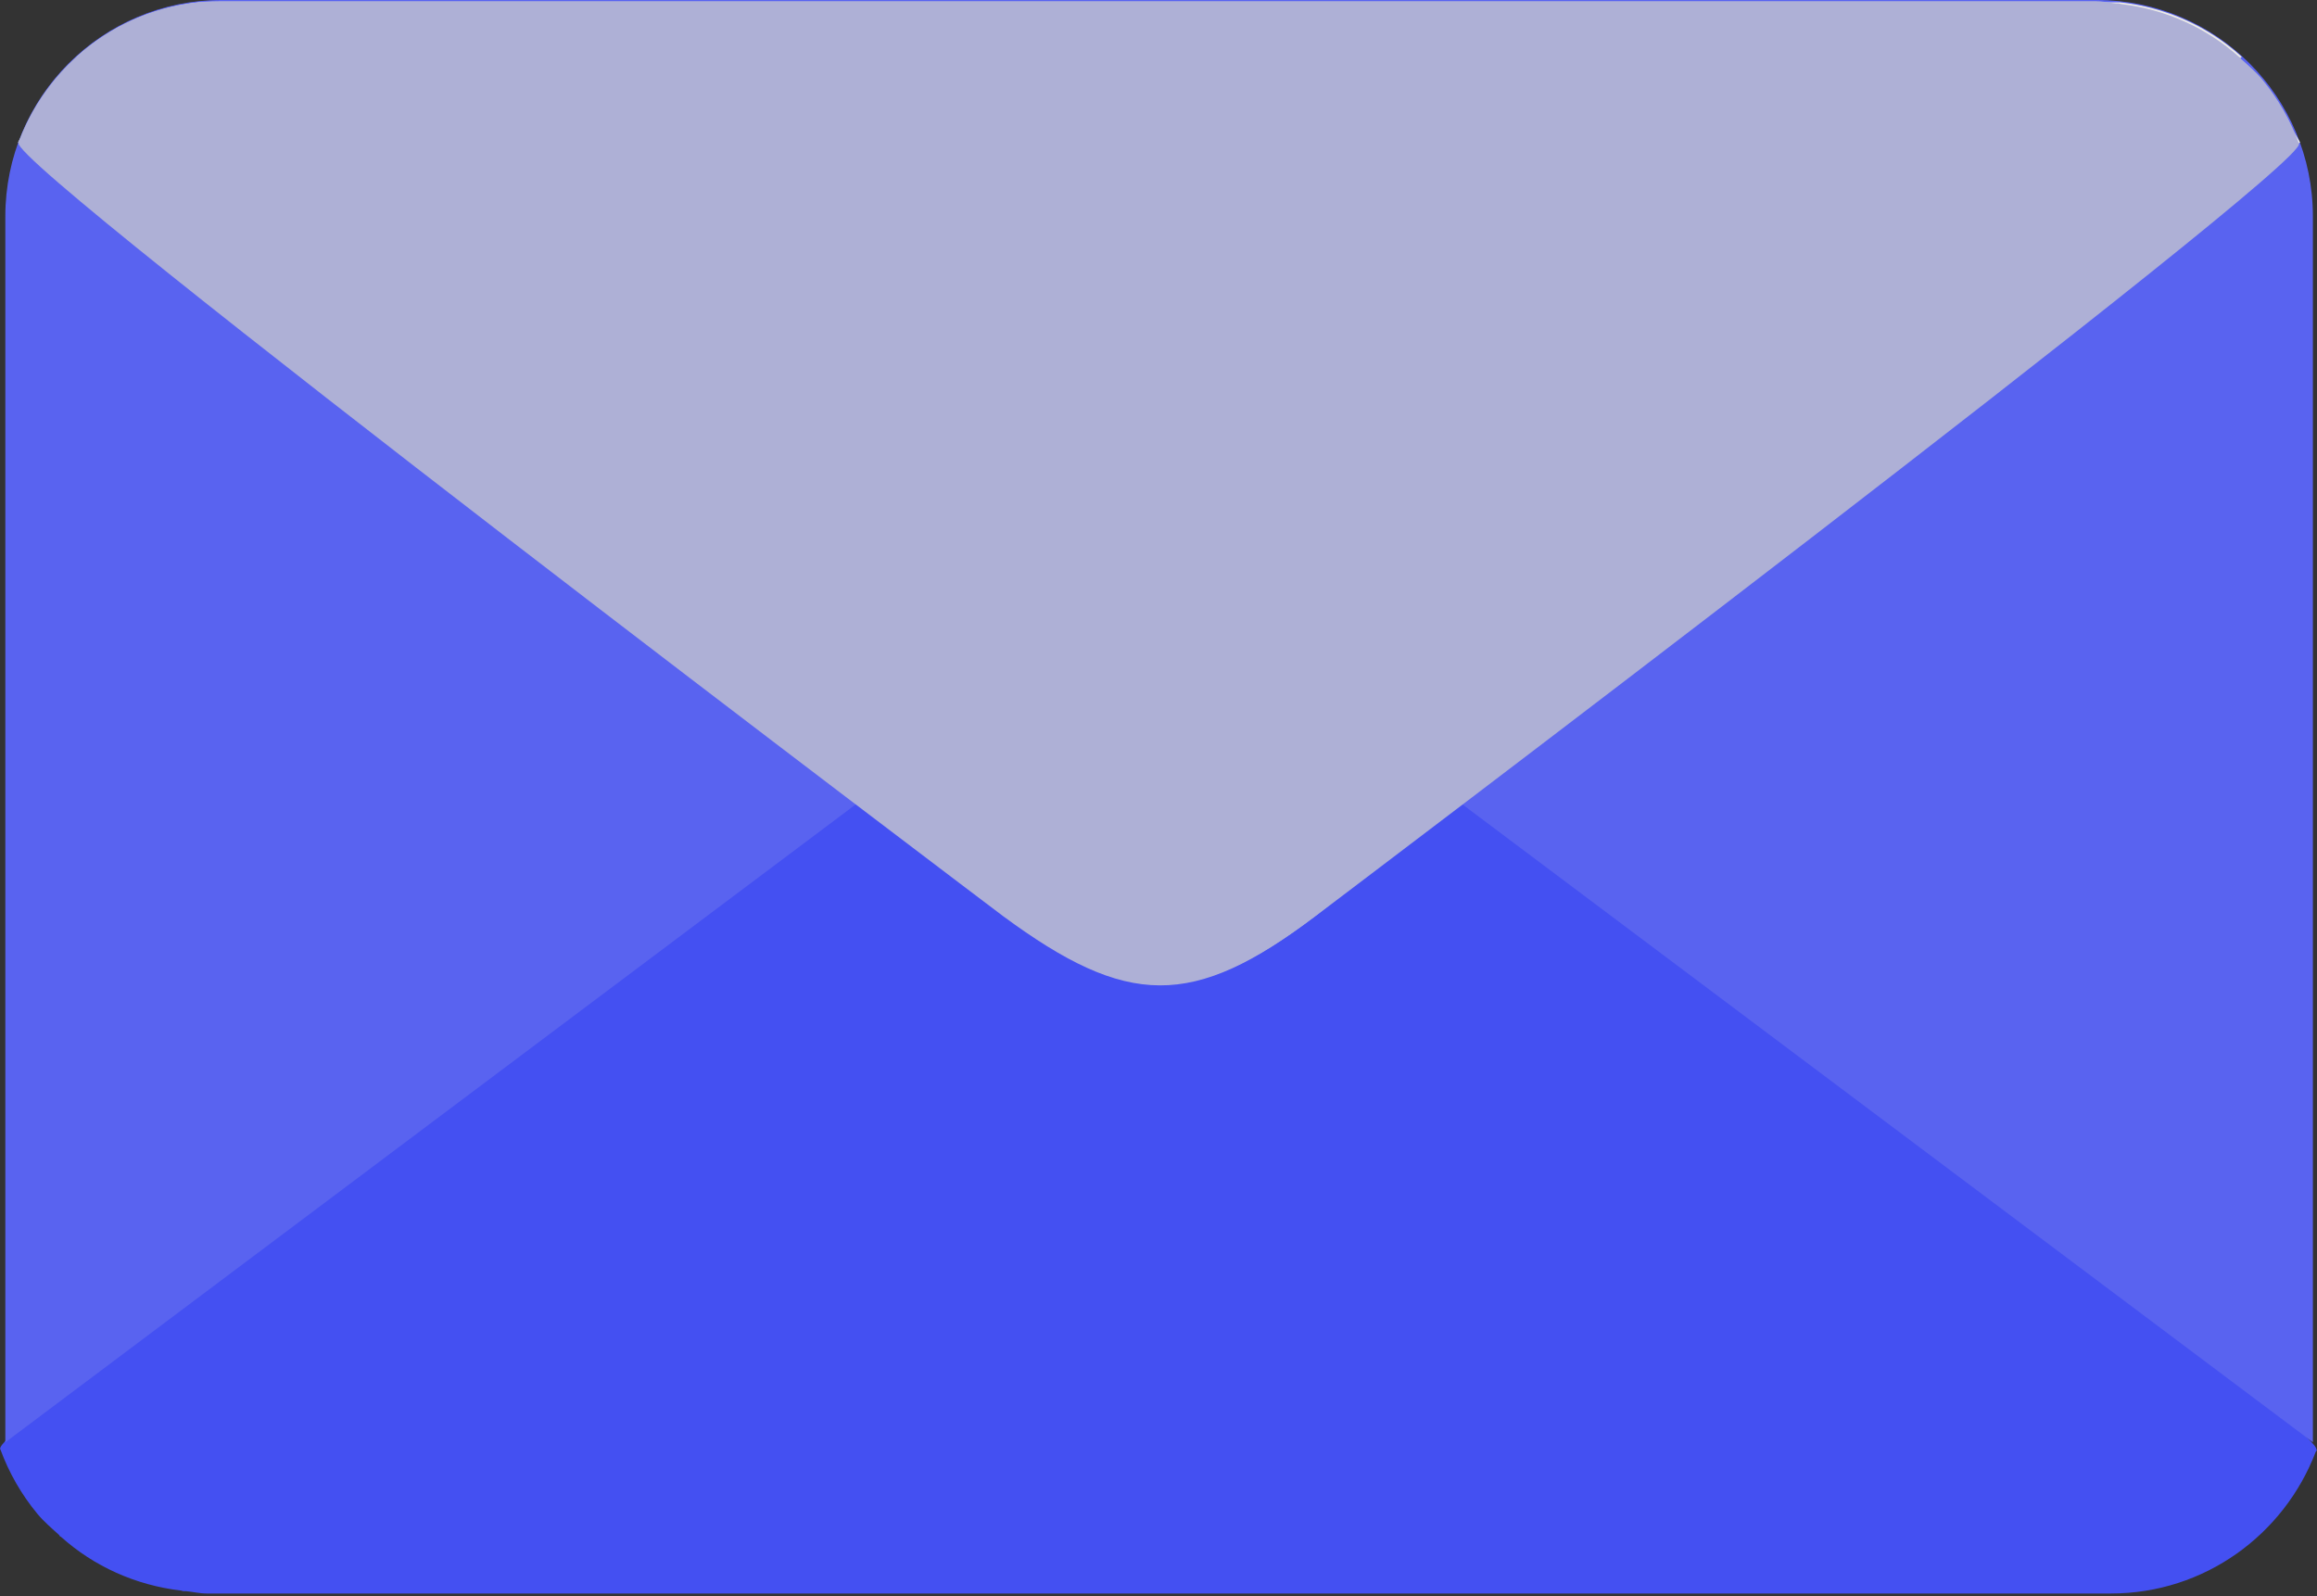<svg width="90" height="62" viewBox="0 0 90 62" fill="none" xmlns="http://www.w3.org/2000/svg">
<rect x="0" y="0" width="90" height="62" fill="#333333" stroke="none"/>
<path d="M89.976 56.309C90.317 55.387 51.137 25.803 51.137 25.803C46.232 22.184 43.652 22.127 38.802 25.803C38.802 25.803 -0.321 55.364 0.008 56.273L0 56.28C0.004 56.288 0.011 56.293 0.016 56.3C0.348 57.205 0.83 58.046 1.443 58.789C1.702 59.103 2.014 59.366 2.315 59.639L2.3 59.651C2.324 59.672 2.356 59.682 2.38 59.703C3.652 60.838 5.256 61.573 7.038 61.782C7.066 61.786 7.088 61.8 7.116 61.804H7.224C7.495 61.83 7.752 61.895 8.03 61.895H81.996C85.638 61.895 88.724 59.604 89.95 56.393C89.964 56.369 89.987 56.352 90 56.328L89.976 56.309Z" fill="#4450F2"/>
<path d="M45.023 22.408L0.207 56.021V8.403C0.207 3.762 3.969 0 8.61 0H81.437C86.078 0 89.84 3.762 89.84 8.403V56.021L45.023 22.408Z" fill="#5963F0"/>
<path d="M0.729 5.481L38.993 35.536C43.823 39.099 46.363 39.156 51.139 35.536L89.342 5.529C88.68 4.328 87.687 3.378 86.552 2.621L87.078 2.21C85.795 1.042 84.156 0.285 82.336 0.09L7.713 0.092C5.899 0.285 4.257 1.045 2.977 2.21L3.498 2.616C2.377 3.363 1.394 4.296 0.729 5.481Z" fill="#EDECE6"/>
<path d="M0.717 5.544C0.381 6.452 38.957 35.58 38.957 35.58C43.787 39.144 46.327 39.2 51.103 35.58C51.103 35.58 89.623 6.476 89.299 5.58L89.306 5.574C89.302 5.566 89.296 5.561 89.291 5.554C88.964 4.663 88.489 3.835 87.885 3.103C87.63 2.794 87.323 2.535 87.028 2.266L87.042 2.255C87.019 2.234 86.987 2.224 86.964 2.203C85.711 1.086 84.132 0.362 82.378 0.156C82.35 0.152 82.328 0.138 82.3 0.135H82.195C81.928 0.109 81.674 0.045 81.401 0.045H8.574C4.988 0.045 1.95 2.3 0.743 5.462C0.729 5.485 0.707 5.502 0.693 5.526L0.717 5.544Z" fill="#AEB0D6"/>
</svg>
